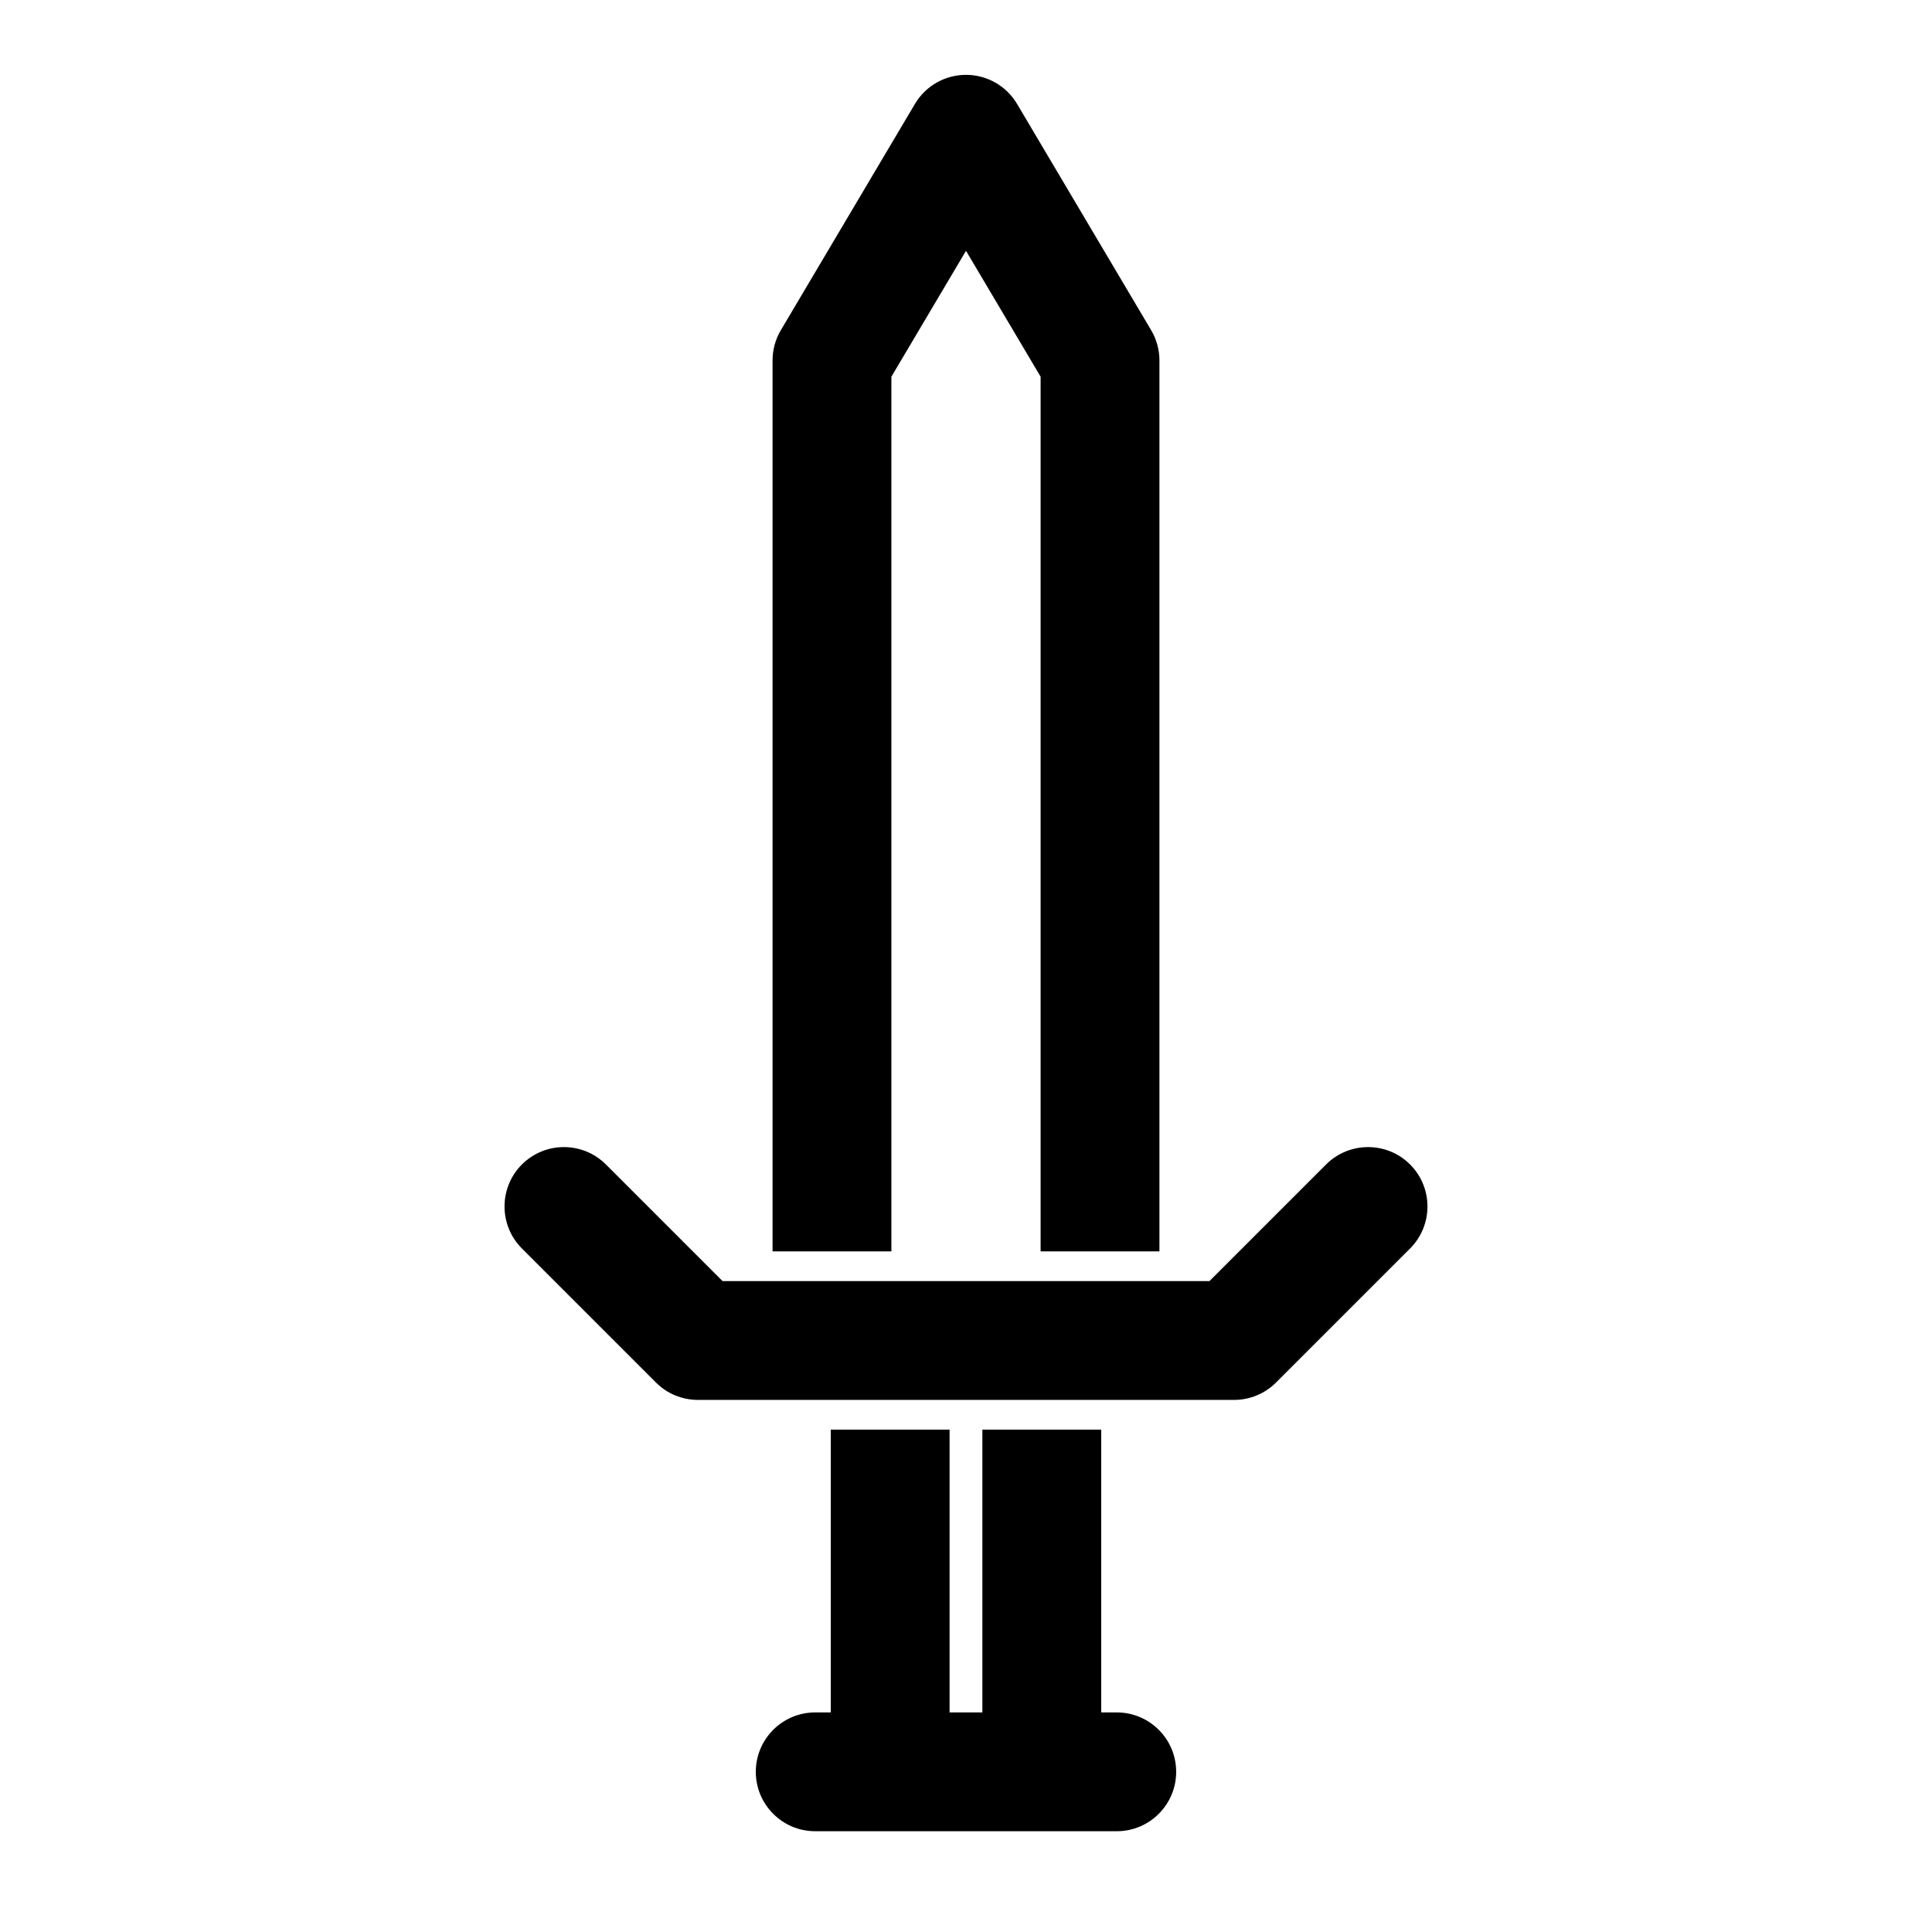 <?xml version="1.0" encoding="UTF-8"?>
<!-- Uploaded to: SVG Repo, www.svgrepo.com, Generator: SVG Repo Mixer Tools -->
<svg fill="#000000" width="800px" height="800px" version="1.1" viewBox="144 144 512 512" xmlns="http://www.w3.org/2000/svg">
 <path d="m435.83 597.81h4.125c8.691 0 15.742 7.055 15.742 15.742 0 8.691-7.055 15.742-15.742 15.742h-79.918c-8.691 0-15.742-7.055-15.742-15.742 0-8.691 7.055-15.742 15.742-15.742h4.125v-74.941h31.488v74.941h8.691v-74.941h31.488zm-153.52-122.95 35.52 35.52c2.945 2.961 6.957 4.613 11.133 4.613h142.07c4.172 0 8.188-1.652 11.133-4.613l35.52-35.52c6.141-6.141 6.141-16.121 0-22.262-6.141-6.141-16.121-6.141-22.262 0l-30.906 30.906h-129.04l-30.906-30.906c-6.141-6.141-16.121-6.141-22.262 0-6.141 6.141-6.141 16.121 0 22.262zm66.426 0.77v-236.11c0-2.816 0.754-5.59 2.203-8.031l35.52-59.938c2.832-4.785 7.981-7.715 13.539-7.715s10.707 2.93 13.539 7.715l35.52 59.938c1.449 2.441 2.203 5.211 2.203 8.031v236.11h-31.488v-231.8l-19.773-33.363-19.773 33.363v231.8z" fill-rule="evenodd"/>
</svg>